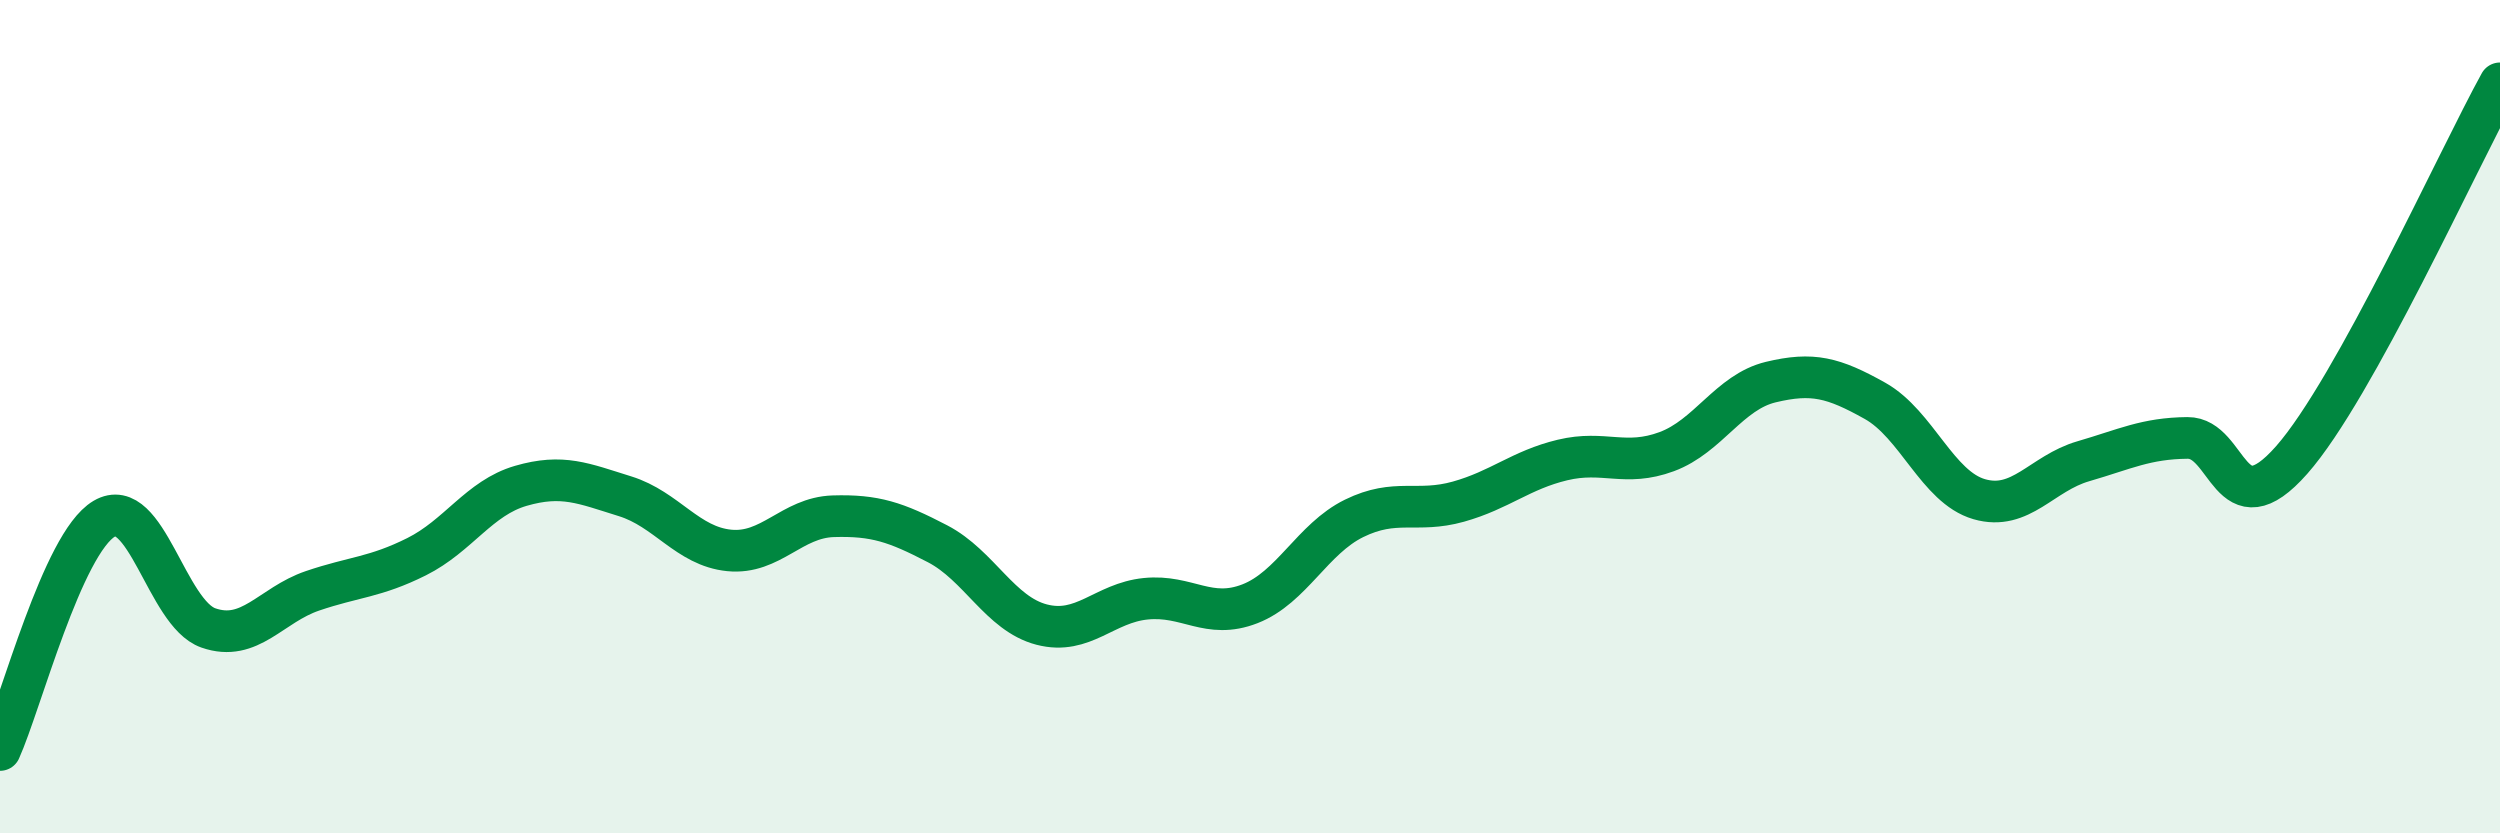 
    <svg width="60" height="20" viewBox="0 0 60 20" xmlns="http://www.w3.org/2000/svg">
      <path
        d="M 0,18 C 0.5,16.89 1.5,13.04 2.5,12.45 C 3.5,11.86 4,14.72 5,15.07 C 6,15.42 6.5,14.52 7.5,14.18 C 8.5,13.84 9,13.86 10,13.36 C 11,12.86 11.5,11.95 12.5,11.66 C 13.5,11.37 14,11.6 15,11.91 C 16,12.22 16.5,13.11 17.5,13.21 C 18.5,13.31 19,12.42 20,12.39 C 21,12.36 21.5,12.53 22.5,13.05 C 23.5,13.57 24,14.73 25,14.99 C 26,15.25 26.5,14.47 27.5,14.37 C 28.5,14.27 29,14.88 30,14.49 C 31,14.1 31.5,12.93 32.5,12.44 C 33.5,11.95 34,12.32 35,12.04 C 36,11.76 36.5,11.28 37.5,11.04 C 38.5,10.8 39,11.21 40,10.84 C 41,10.47 41.5,9.41 42.5,9.17 C 43.5,8.93 44,9.06 45,9.62 C 46,10.18 46.5,11.69 47.5,11.98 C 48.5,12.27 49,11.36 50,11.07 C 51,10.78 51.5,10.52 52.5,10.51 C 53.5,10.5 53.5,12.74 55,11.04 C 56.5,9.34 59,3.81 60,2L60 20L0 20Z"
        fill="#008740"
        opacity="0.1"
        stroke-linecap="round"
        stroke-linejoin="round"
      />
      <path
        d="M 0,18 C 0.5,16.89 1.5,13.04 2.5,12.45 C 3.5,11.86 4,14.72 5,15.07 C 6,15.42 6.5,14.52 7.5,14.18 C 8.5,13.84 9,13.86 10,13.36 C 11,12.86 11.5,11.95 12.5,11.66 C 13.5,11.37 14,11.6 15,11.91 C 16,12.22 16.5,13.11 17.5,13.21 C 18.5,13.31 19,12.42 20,12.39 C 21,12.36 21.5,12.53 22.5,13.05 C 23.5,13.57 24,14.73 25,14.99 C 26,15.25 26.5,14.47 27.5,14.37 C 28.5,14.27 29,14.88 30,14.49 C 31,14.1 31.5,12.93 32.5,12.44 C 33.5,11.95 34,12.32 35,12.04 C 36,11.76 36.5,11.28 37.5,11.04 C 38.5,10.8 39,11.21 40,10.84 C 41,10.47 41.5,9.41 42.5,9.17 C 43.5,8.93 44,9.06 45,9.62 C 46,10.18 46.5,11.69 47.5,11.98 C 48.5,12.27 49,11.36 50,11.07 C 51,10.78 51.5,10.52 52.5,10.51 C 53.5,10.5 53.5,12.74 55,11.04 C 56.5,9.34 59,3.81 60,2"
        stroke="#008740"
        stroke-width="1"
        fill="none"
        stroke-linecap="round"
        stroke-linejoin="round"
      />
    </svg>
  